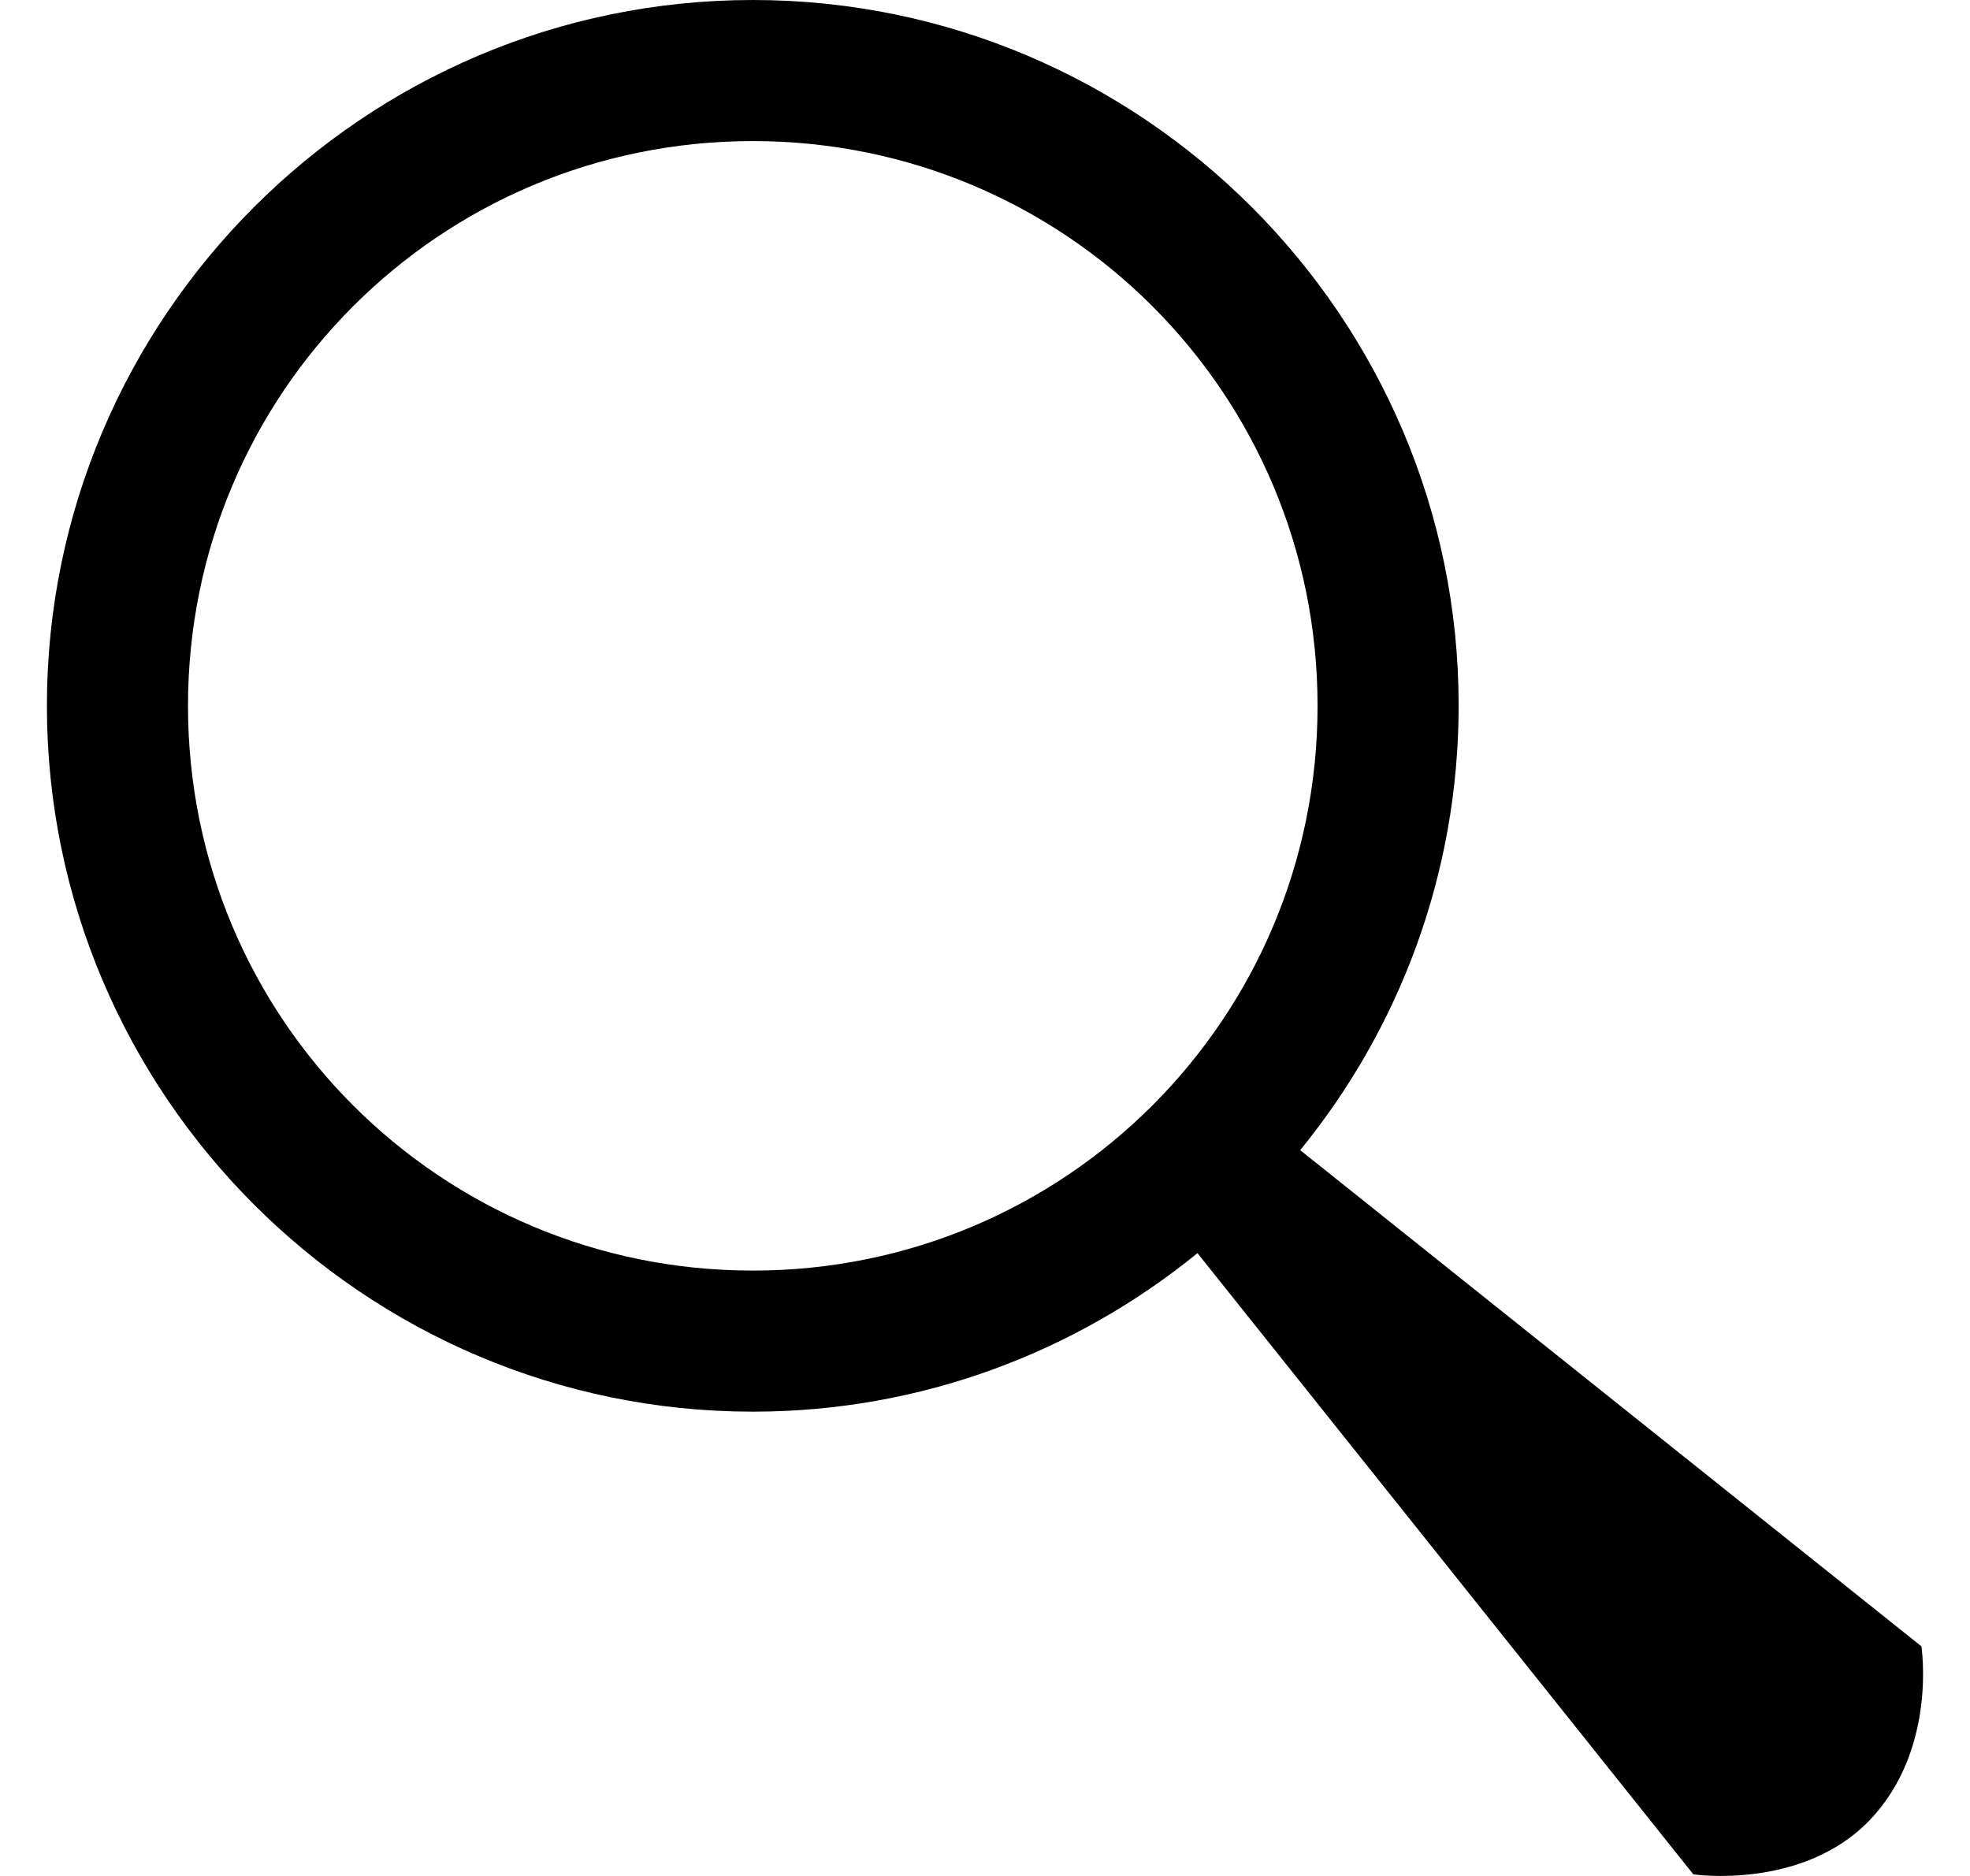 <svg width="21" height="20" viewBox="0 0 21 20" fill="none" xmlns="http://www.w3.org/2000/svg">
<path d="M8.025 0C3.879 0 0.5 3.379 0.5 7.525C0.5 11.671 3.879 15.05 8.025 15.05C9.821 15.05 11.468 14.415 12.765 13.36L18.051 19.983C18.051 19.983 19.21 20.154 19.93 19.406C20.654 18.65 20.482 17.552 20.482 17.552L13.86 12.262C14.915 10.968 15.549 9.318 15.549 7.521C15.549 3.379 12.174 0 8.025 0ZM8.025 1.504C11.357 1.504 14.045 4.192 14.045 7.525C14.045 10.858 11.357 13.546 8.025 13.546C4.692 13.546 2.004 10.858 2.004 7.525C2.004 4.192 4.692 1.504 8.025 1.504Z" fill="black"/>
</svg>
